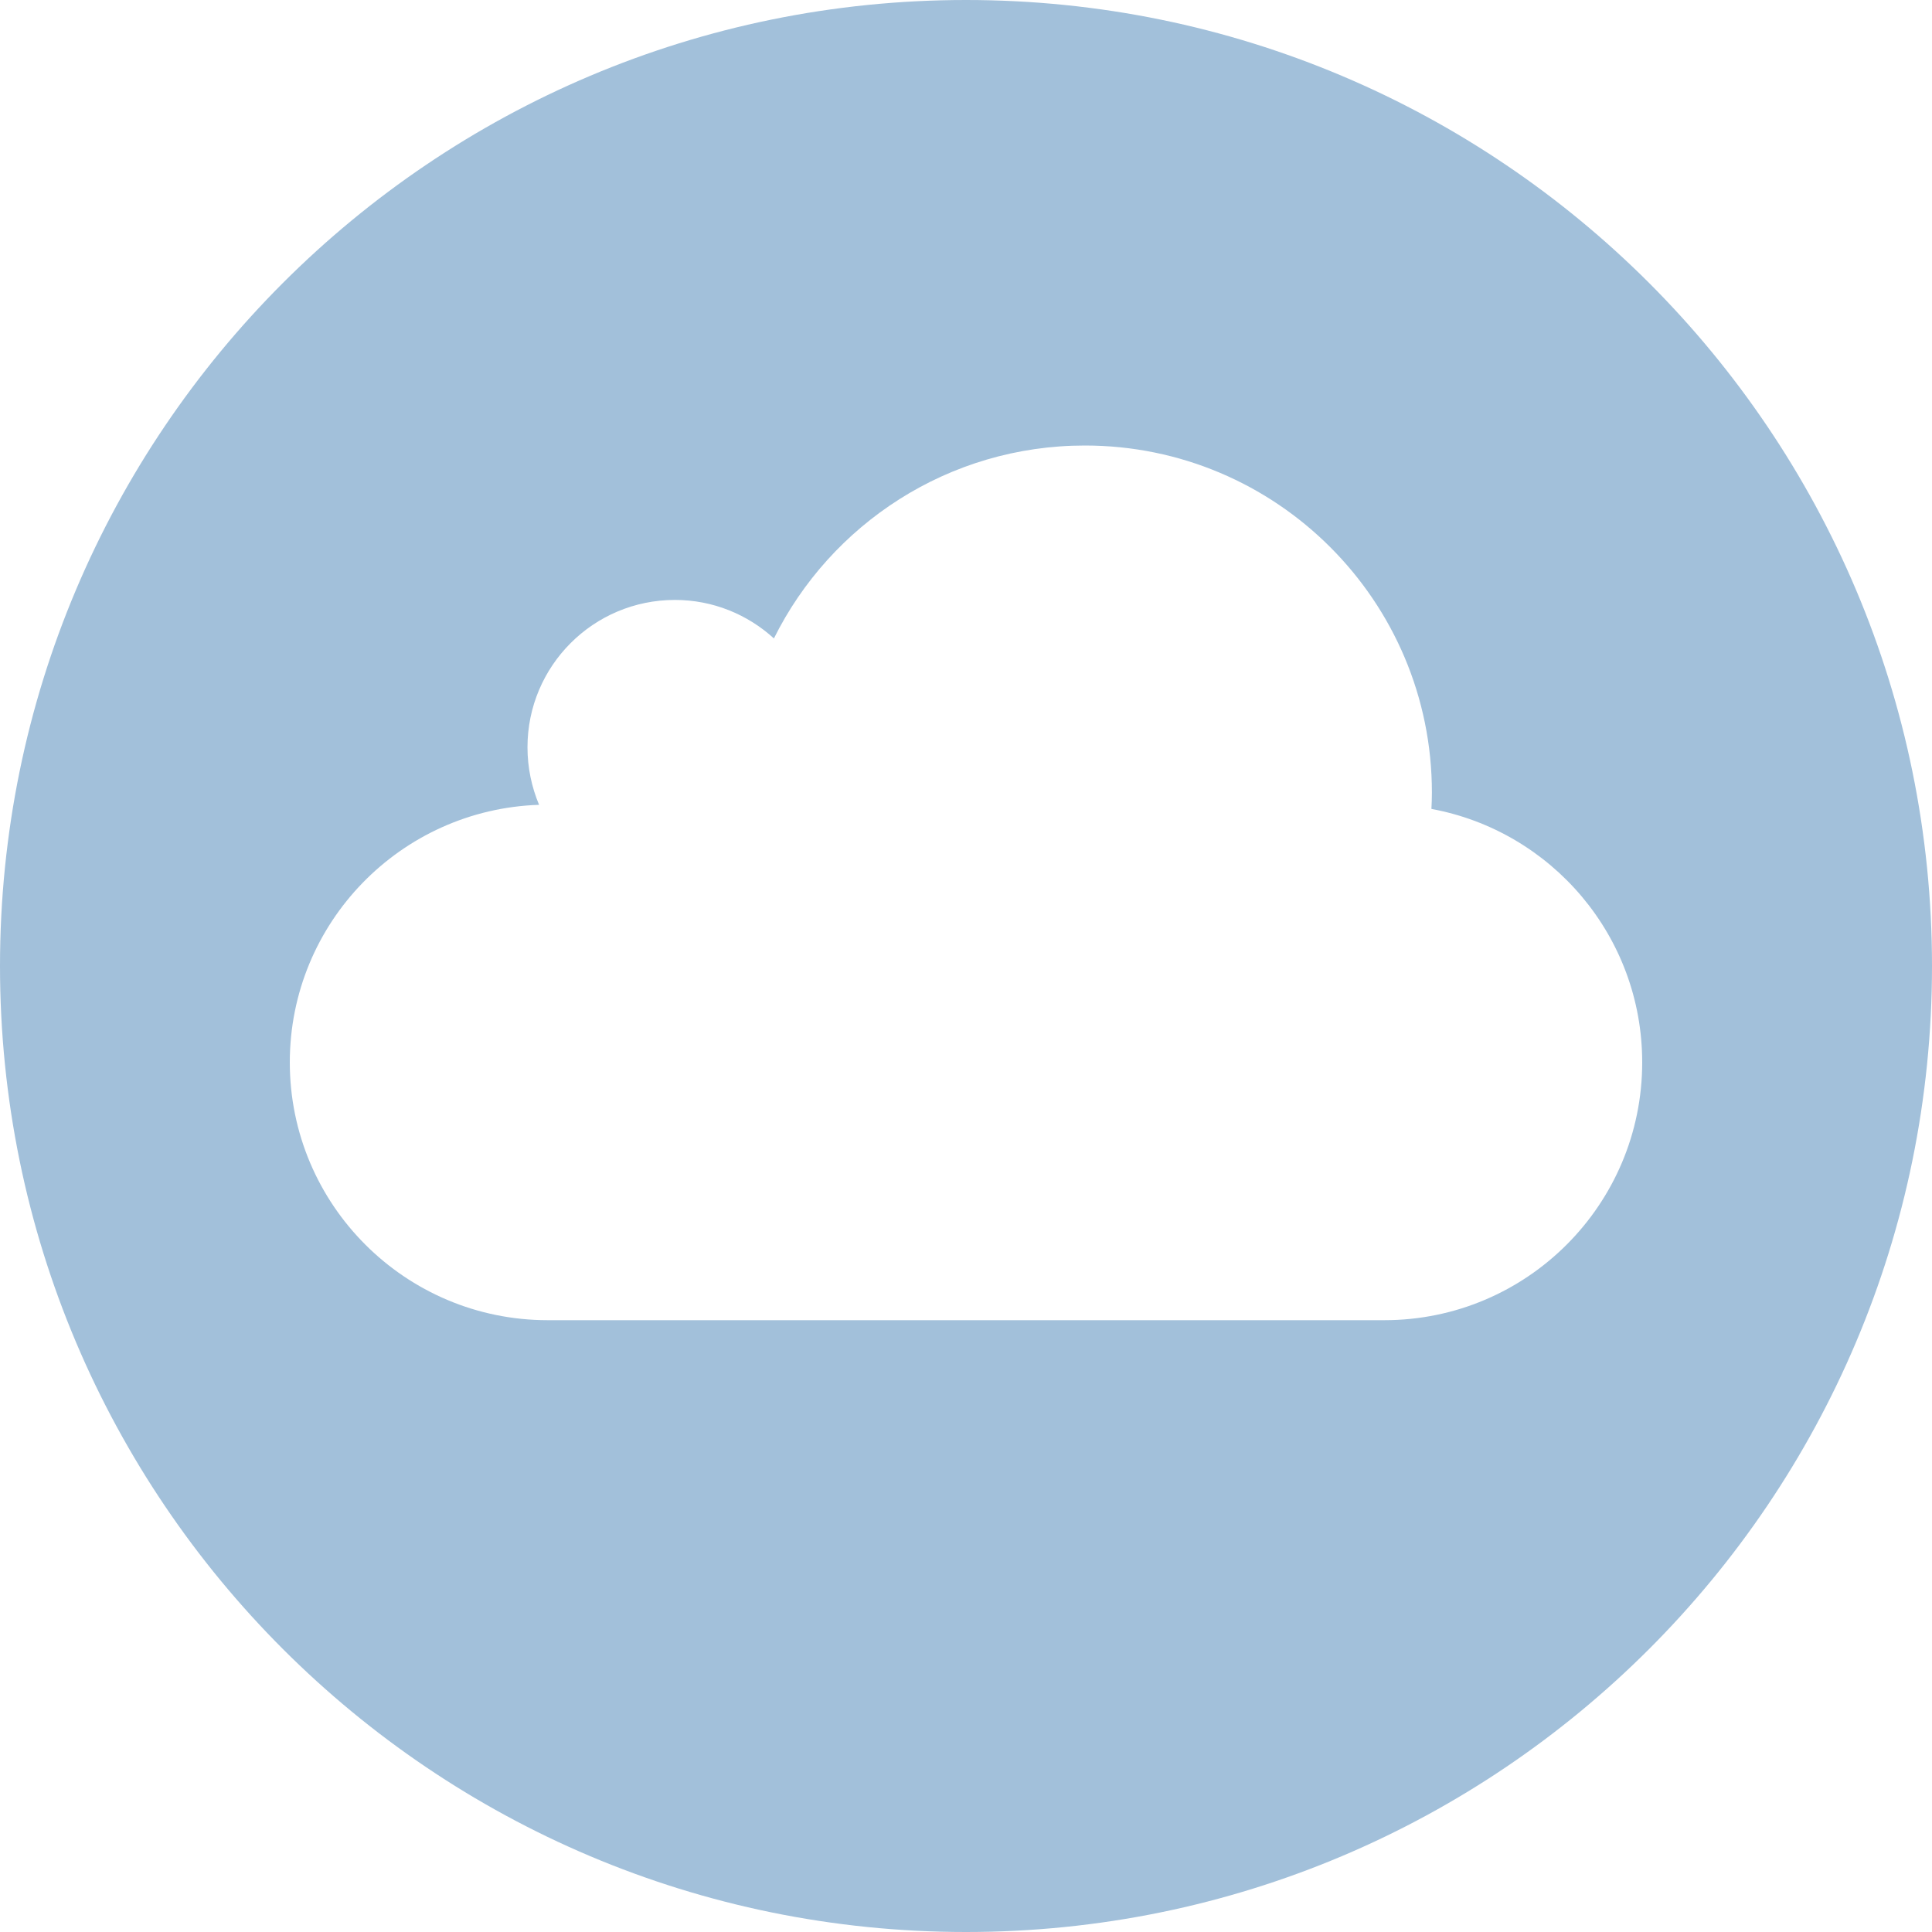 <?xml version="1.0" encoding="utf-8"?>
<!-- Generator: Adobe Illustrator 15.0.0, SVG Export Plug-In  -->
<!DOCTYPE svg PUBLIC "-//W3C//DTD SVG 1.1//EN" "http://www.w3.org/Graphics/SVG/1.1/DTD/svg11.dtd">
<svg version="1.1"
	 xmlns="http://www.w3.org/2000/svg" xmlns:xlink="http://www.w3.org/1999/xlink" xmlns:a="http://ns.adobe.com/AdobeSVGViewerExtensions/3.0/"
	 x="0px" y="0px" width="40px" height="40px" viewBox="0 0 40 40" overflow="visible" enable-background="new 0 0 40 40"
	 xml:space="preserve">
<defs>
</defs>
<path fill="#A2C0DA" d="M20,0C8.954,0,0,8.954,0,20s8.954,20,20,20s20-8.954,20-20S31.046,0,20,0z M28.661,27.333H11.34
	c-2.949,0-5.34-2.391-5.34-5.338c0-2.89,2.296-5.238,5.161-5.332c-0.153-0.365-0.24-0.769-0.24-1.191
	c0-1.685,1.365-3.051,3.052-3.051c0.791,0,1.508,0.303,2.05,0.797c1.175-2.367,3.616-3.994,6.438-3.994
	c3.968,0,7.185,3.217,7.185,7.184c0,0.113-0.004,0.229-0.01,0.34C32.12,17.206,34,19.379,34,21.995
	C34,24.942,31.609,27.333,28.661,27.333z"/>
</svg>
